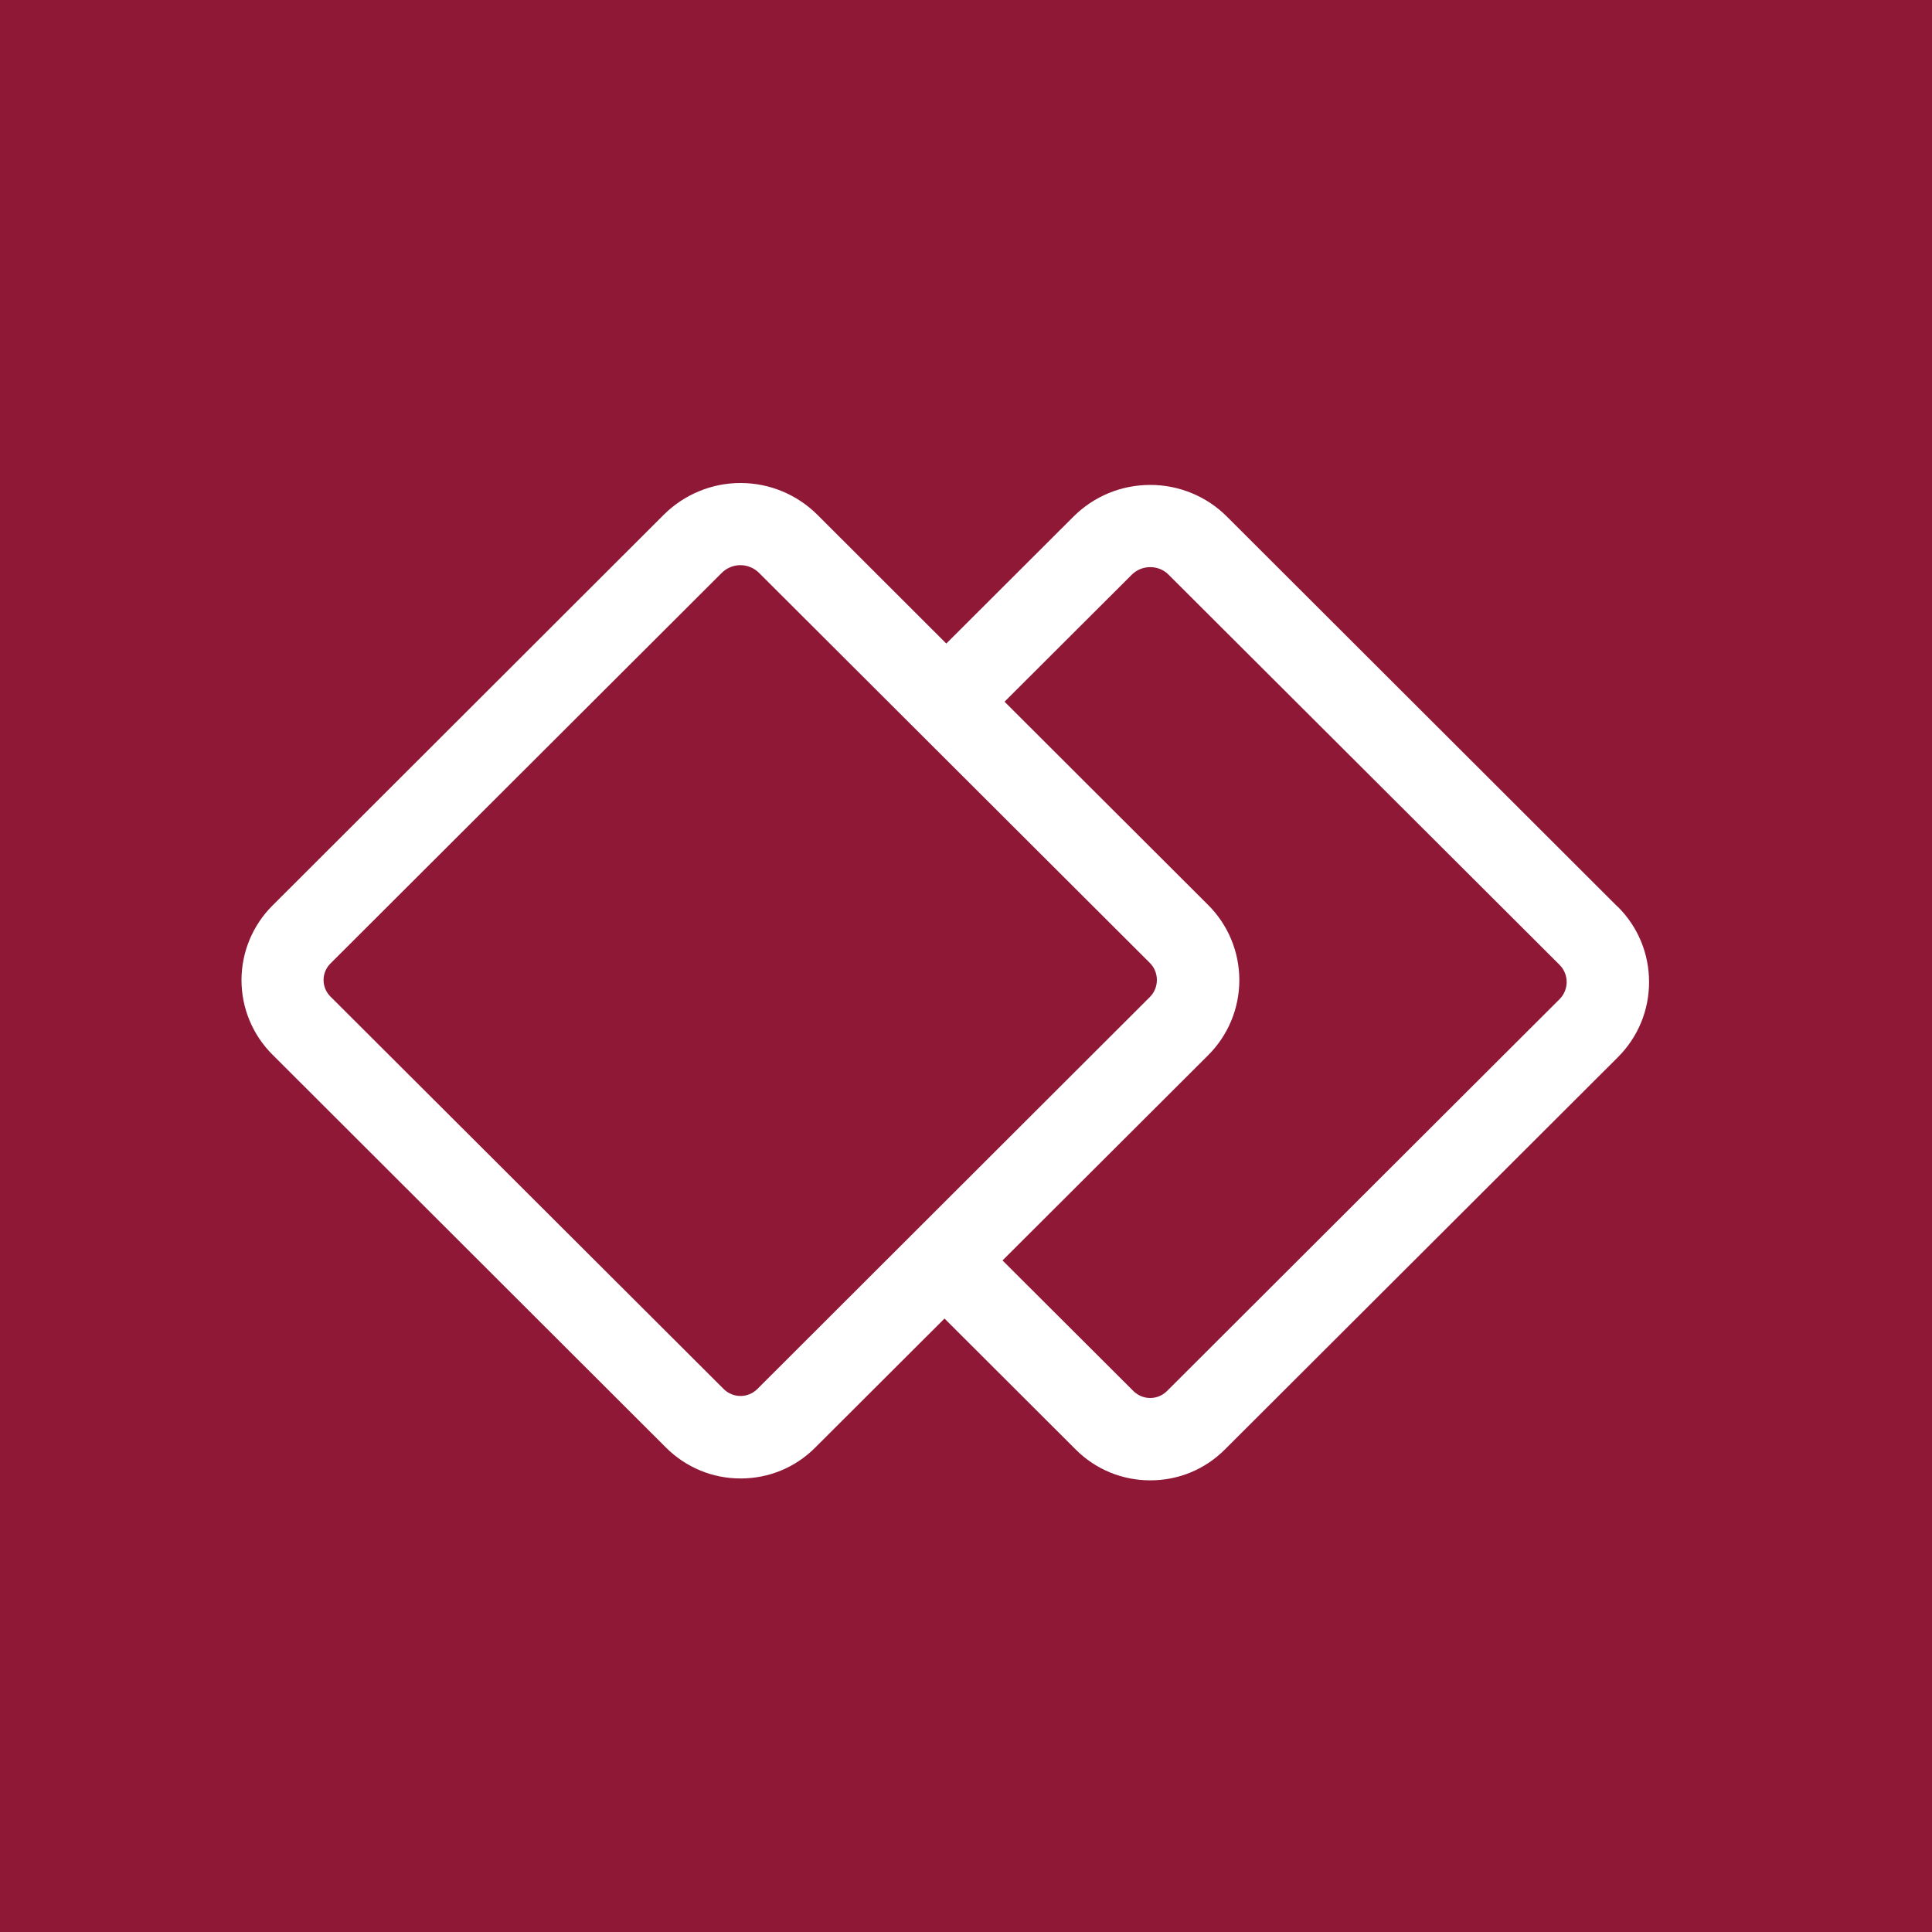 <svg width="40" height="40" viewBox="0 0 40 40" fill="none" xmlns="http://www.w3.org/2000/svg">
<rect x="0" y="0" width="40" height="40" fill="#808080" stroke="none"/>
<g clip-path="url(#clip0_2580_779)">
<rect width="40" height="40" fill="#901837"/>
<path fill-rule="evenodd" clip-rule="evenodd" d="M25.403 10.697L33.492 18.774H33.496C33.912 19.19 34.142 19.742 34.142 20.331C34.142 20.921 33.912 21.473 33.496 21.889L25.36 30.01C24.946 30.424 24.399 30.649 23.816 30.649C23.232 30.649 22.681 30.421 22.271 30.01L19.555 27.299L16.878 29.971C16.465 30.385 15.917 30.61 15.333 30.61C14.749 30.61 14.201 30.381 13.789 29.971L5.639 21.833C5.436 21.631 5.276 21.391 5.166 21.126C5.056 20.862 5 20.578 5 20.292C5 20.006 5.056 19.723 5.166 19.458C5.276 19.194 5.436 18.953 5.639 18.751L13.742 10.658C14.164 10.237 14.736 10 15.332 10C15.929 10 16.501 10.237 16.923 10.658L19.592 13.324L22.224 10.697C22.648 10.274 23.214 10.04 23.814 10.04C24.109 10.039 24.401 10.097 24.674 10.21C24.947 10.322 25.195 10.488 25.403 10.697ZM15.671 28.767C15.579 28.854 15.458 28.902 15.332 28.902C15.205 28.902 15.084 28.854 14.992 28.767L6.839 20.63C6.749 20.539 6.699 20.417 6.699 20.29C6.699 20.163 6.749 20.041 6.839 19.951L14.942 11.862C14.993 11.811 15.053 11.77 15.12 11.743C15.186 11.715 15.257 11.701 15.329 11.701C15.401 11.701 15.472 11.715 15.538 11.743C15.605 11.77 15.665 11.811 15.716 11.862L23.805 19.935C23.852 19.981 23.889 20.037 23.914 20.098C23.939 20.158 23.952 20.224 23.952 20.289C23.952 20.355 23.939 20.421 23.914 20.481C23.889 20.542 23.852 20.598 23.805 20.644L15.671 28.767ZM23.814 28.944C23.94 28.944 24.061 28.895 24.153 28.808L32.289 20.687C32.485 20.49 32.485 20.172 32.289 19.976L24.199 11.903C24.096 11.797 23.96 11.742 23.814 11.742C23.742 11.742 23.671 11.756 23.605 11.783C23.538 11.811 23.478 11.852 23.428 11.903L20.798 14.528L25.012 18.735C25.217 18.939 25.38 19.182 25.491 19.449C25.602 19.716 25.659 20.003 25.659 20.292C25.659 20.581 25.602 20.868 25.491 21.135C25.38 21.402 25.217 21.645 25.012 21.849L20.756 26.096L23.474 28.808C23.566 28.895 23.687 28.944 23.814 28.944Z" fill="white"/>
</g>
<defs>
<clipPath id="clip0_2580_779">
<rect width="40" height="40" fill="white"/>
</clipPath>
</defs>
</svg>
